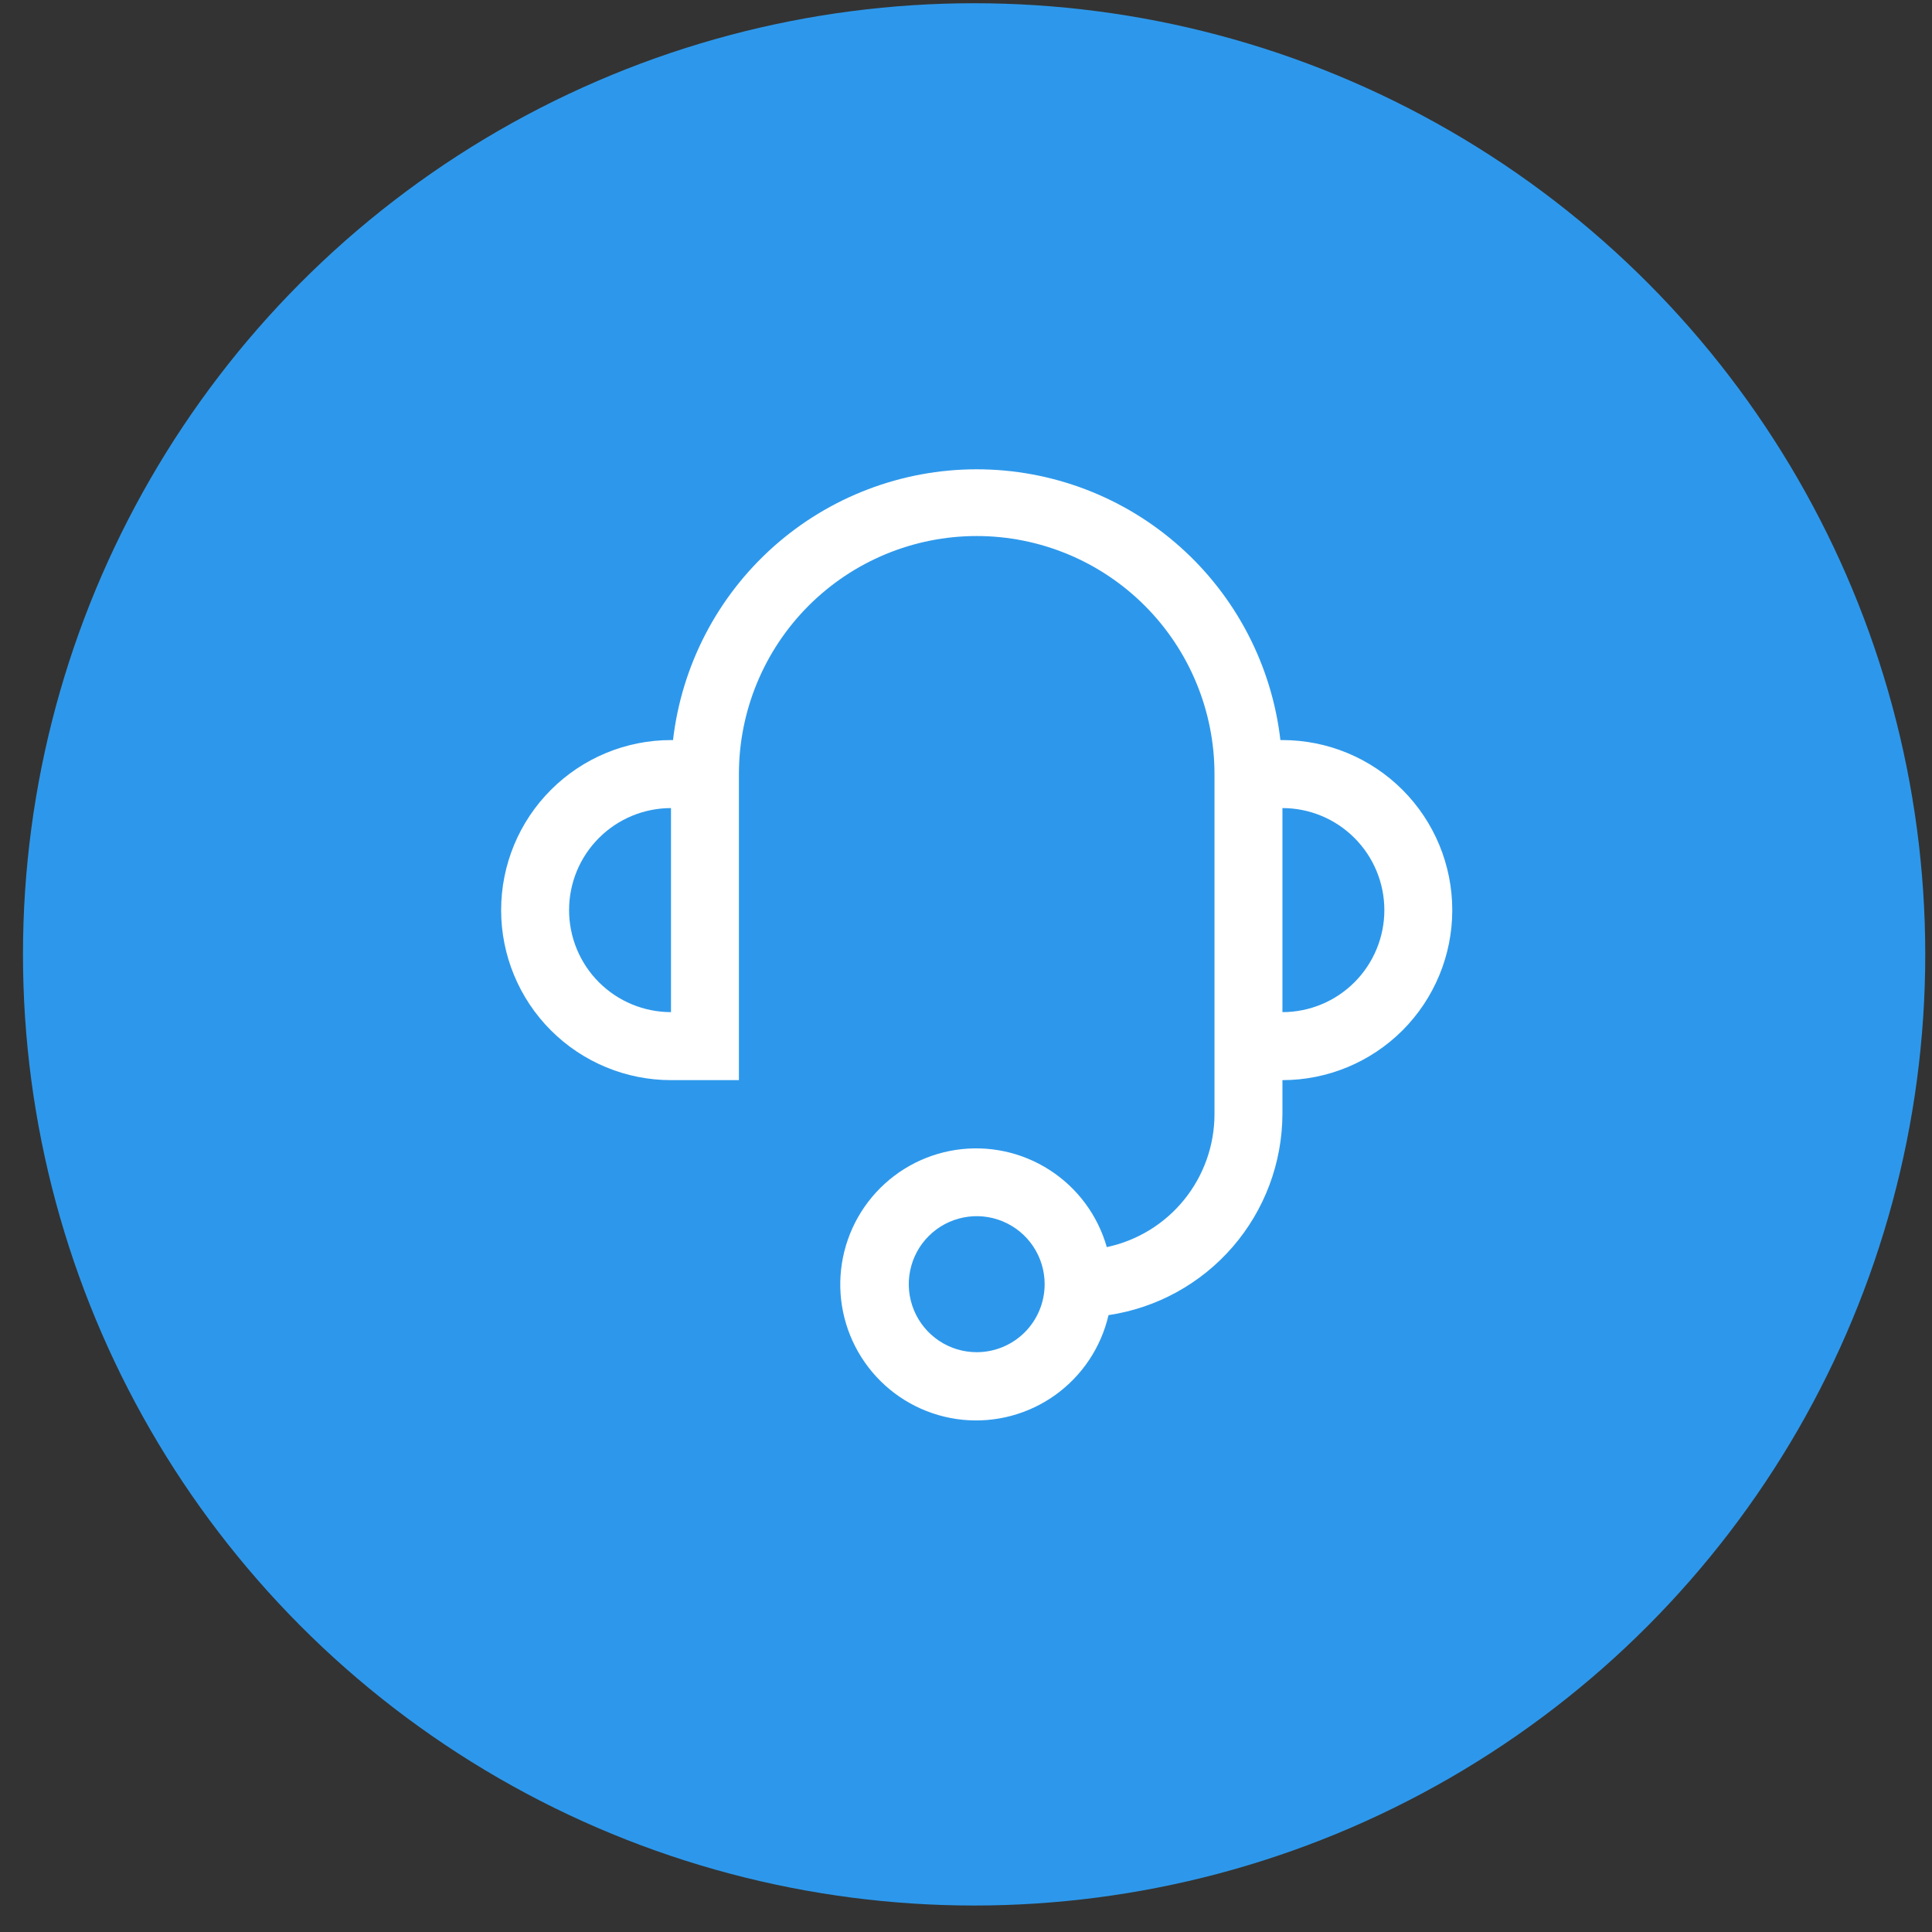 <svg width="65" height="65" viewBox="0 0 65 65" fill="none" xmlns="http://www.w3.org/2000/svg">
<rect x="0" y="0" width="65" height="65" fill="#333333" stroke="none"/>
<circle cx="32.773" cy="32.109" r="32" fill="#2D98EB"/>
<path d="M43.146 24.899H43.078C42.787 22.39 41.585 20.076 39.701 18.397C37.818 16.717 35.383 15.789 32.86 15.789C30.338 15.789 27.903 16.717 26.019 18.397C24.136 20.076 22.934 22.39 22.643 24.899H22.575C21.059 24.899 19.606 25.502 18.534 26.575C17.462 27.647 16.86 29.102 16.86 30.62C16.86 32.137 17.462 33.592 18.534 34.665C19.606 35.737 21.059 36.34 22.575 36.34H24.86V26.043C24.86 23.919 25.703 21.882 27.203 20.38C28.704 18.878 30.739 18.034 32.86 18.034C34.982 18.034 37.017 18.878 38.517 20.38C40.017 21.882 40.86 23.919 40.86 26.043V37.484C40.86 38.532 40.499 39.549 39.84 40.363C39.181 41.177 38.262 41.74 37.237 41.958C36.932 40.887 36.248 39.964 35.311 39.362C34.375 38.76 33.252 38.52 32.152 38.688C31.052 38.856 30.051 39.42 29.337 40.274C28.622 41.128 28.244 42.214 28.271 43.327C28.299 44.441 28.732 45.506 29.488 46.323C30.244 47.14 31.272 47.653 32.379 47.766C33.486 47.878 34.596 47.583 35.501 46.935C36.406 46.287 37.043 45.331 37.295 44.246C38.916 44.005 40.398 43.191 41.472 41.95C42.545 40.71 43.139 39.126 43.146 37.484V36.34C44.662 36.34 46.115 35.737 47.187 34.665C48.258 33.592 48.86 32.137 48.86 30.62C48.86 29.102 48.258 27.647 47.187 26.575C46.115 25.502 44.662 24.899 43.146 24.899ZM19.146 30.62C19.146 29.709 19.507 28.836 20.15 28.193C20.793 27.549 21.665 27.187 22.575 27.187V34.052C21.665 34.052 20.793 33.69 20.15 33.047C19.507 32.403 19.146 31.53 19.146 30.62ZM32.86 45.493C32.408 45.493 31.966 45.359 31.59 45.107C31.215 44.856 30.922 44.499 30.749 44.081C30.576 43.662 30.53 43.202 30.619 42.758C30.707 42.315 30.924 41.907 31.244 41.587C31.564 41.267 31.971 41.049 32.414 40.961C32.858 40.872 33.317 40.918 33.735 41.091C34.153 41.264 34.51 41.557 34.761 41.934C35.012 42.31 35.146 42.752 35.146 43.205C35.146 43.812 34.905 44.394 34.477 44.823C34.048 45.252 33.467 45.493 32.86 45.493ZM43.146 34.052V27.187C44.055 27.187 44.928 27.549 45.57 28.193C46.213 28.836 46.575 29.709 46.575 30.62C46.575 31.53 46.213 32.403 45.57 33.047C44.928 33.69 44.055 34.052 43.146 34.052Z" fill="white"/>
</svg>
